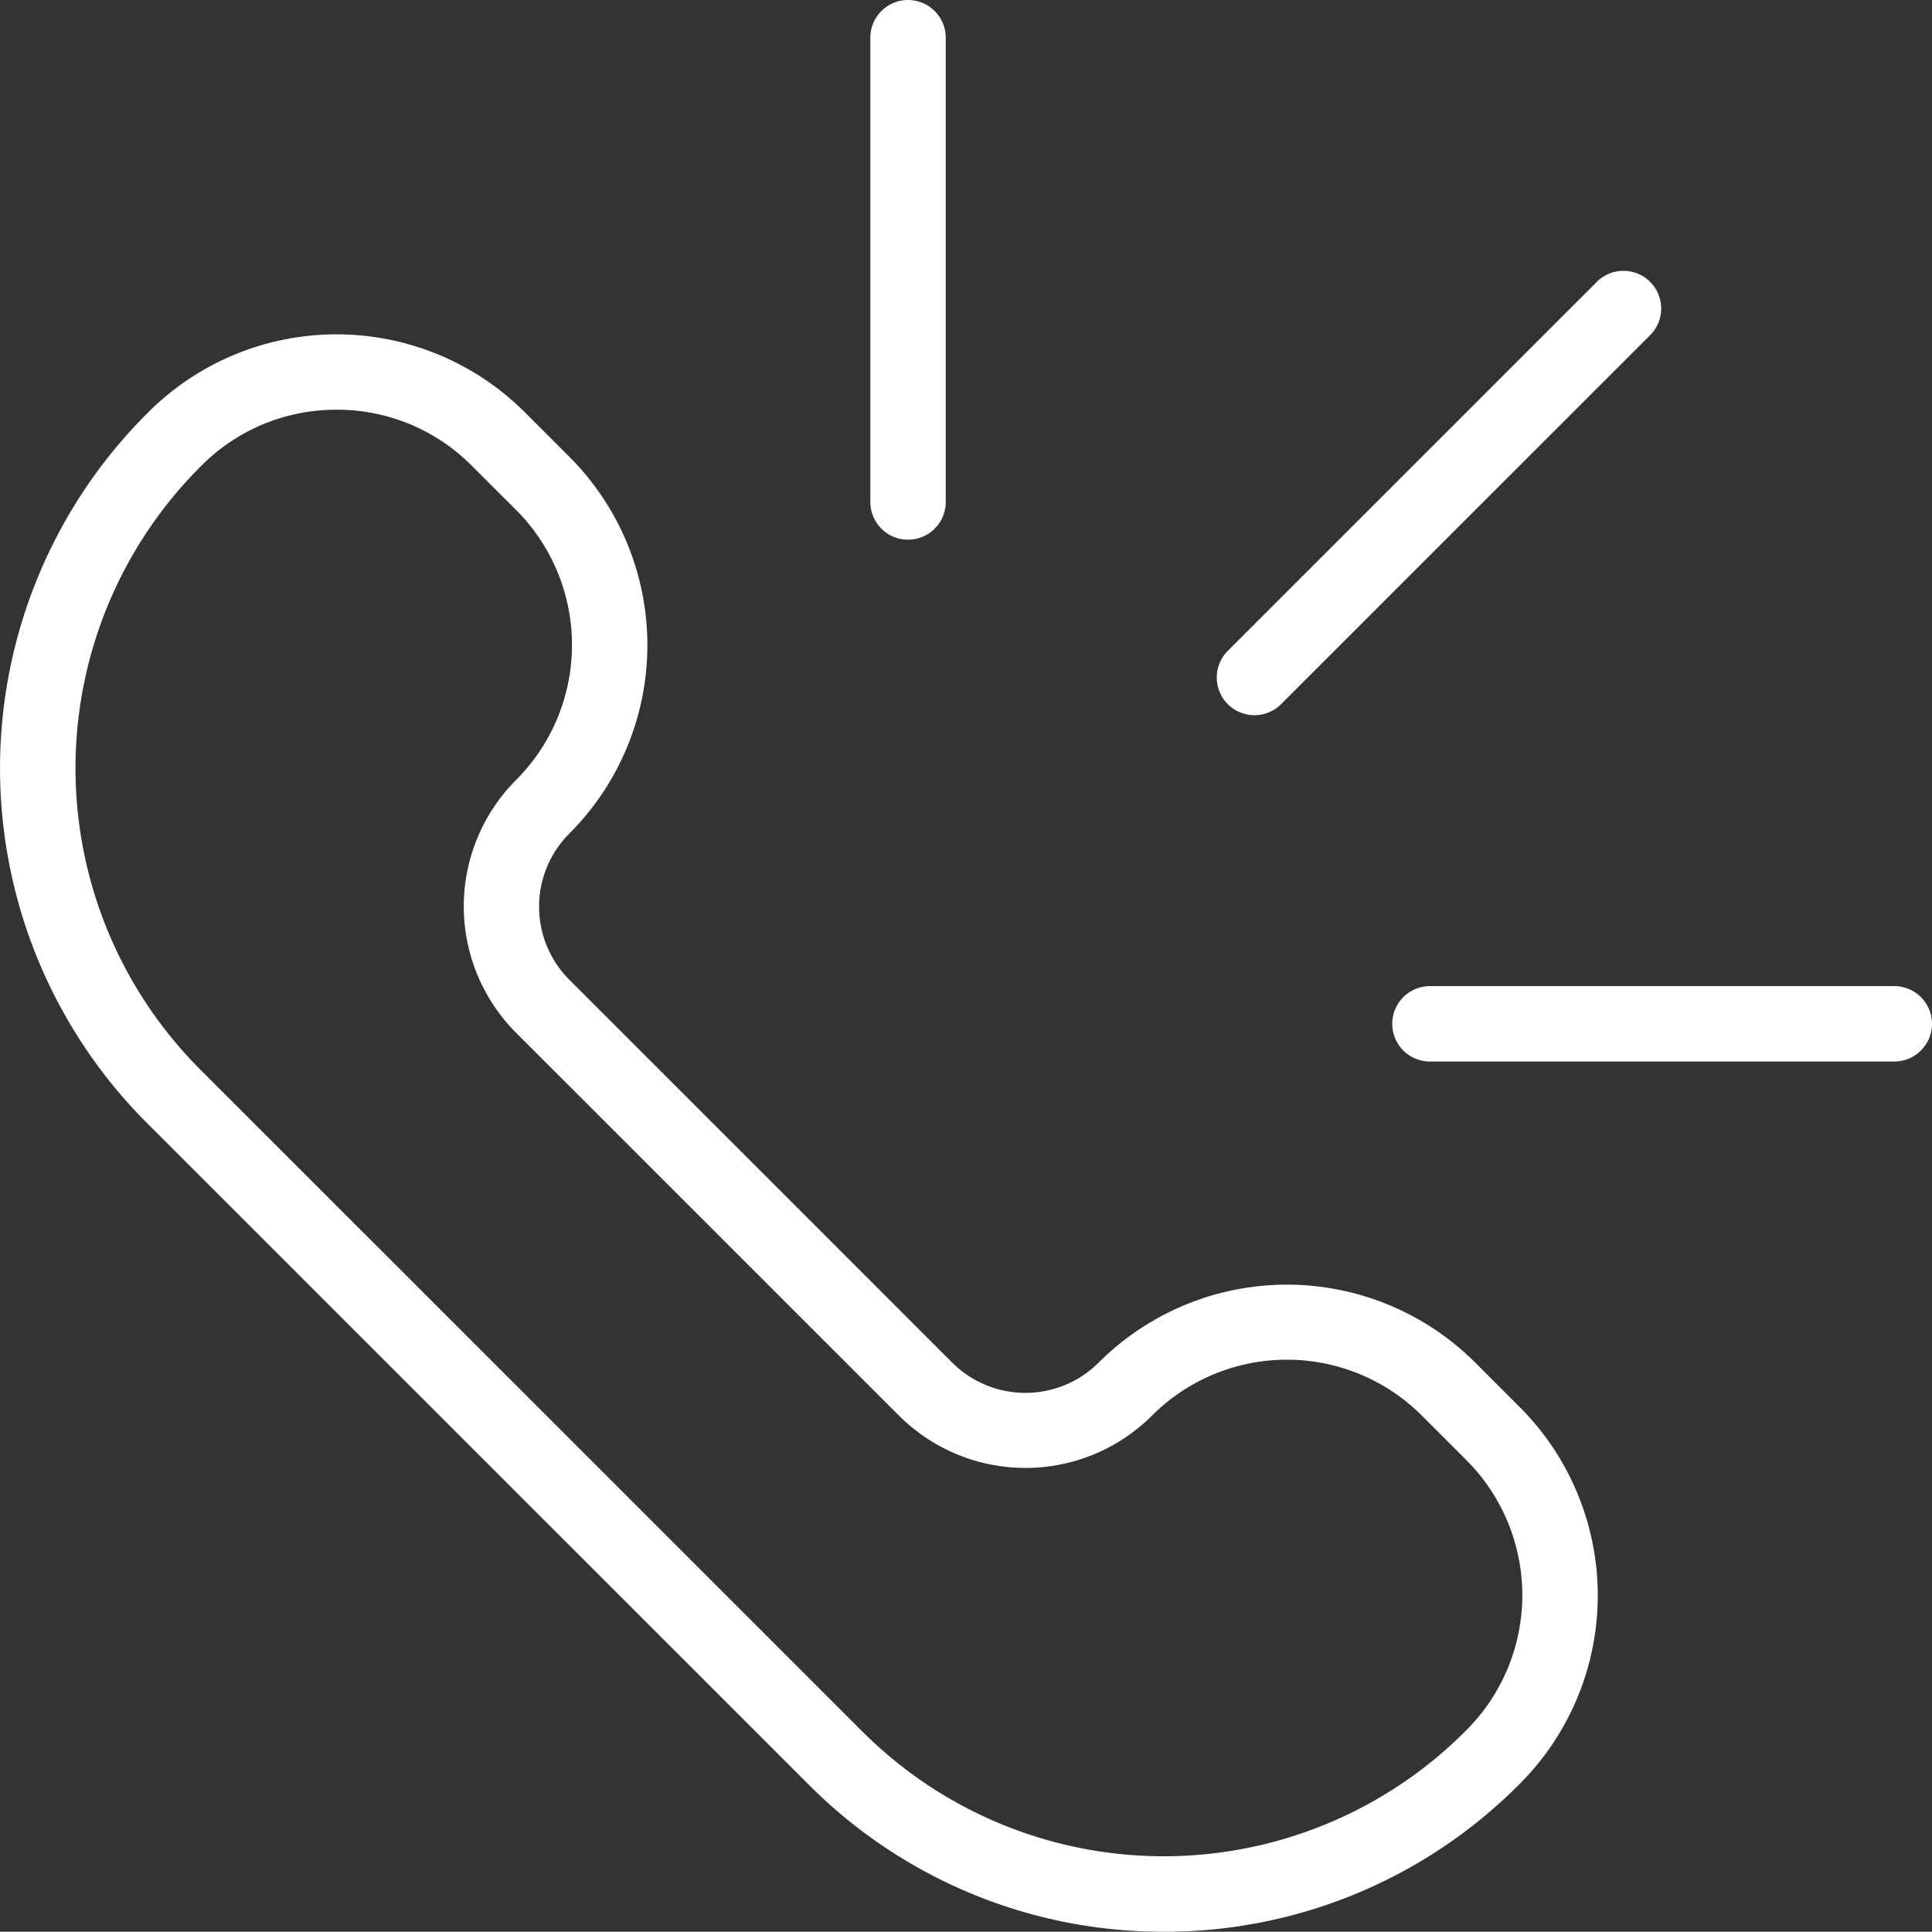 <svg xmlns="http://www.w3.org/2000/svg" width="29.004" height="29" viewBox="0 0 29.004 29"><rect x="0" y="0" width="29.004" height="29" fill="#333333" stroke="none"/><defs><style>.a{fill:#fff;}</style></defs><g transform="translate(-2359.402 -550.254)"><g transform="translate(2359.402 555.273)"><path class="a" d="M2376.872,631.866a7.5,7.5,0,0,1-5.321-2.2l-9.947-9.945a7.531,7.531,0,0,1,0-10.642l.025-.025a4,4,0,0,1,5.651,0l.672.672a4,4,0,0,1,0,5.651,1.552,1.552,0,0,0,0,2.2l5.744,5.744a1.556,1.556,0,0,0,2.2,0,4,4,0,0,1,5.652,0l.672.672h0a4,4,0,0,1,0,5.65l-.026.026A7.5,7.5,0,0,1,2376.872,631.866Zm-12.418-22.849a2.845,2.845,0,0,0-2.025.837l-.025.025a6.4,6.4,0,0,0,0,9.039l9.947,9.945a6.4,6.4,0,0,0,9.042,0l.026-.026a2.867,2.867,0,0,0,0-4.048l-.672-.672a2.864,2.864,0,0,0-4.05,0,2.689,2.689,0,0,1-3.8,0l-5.745-5.744a2.686,2.686,0,0,1,0-3.8,2.867,2.867,0,0,0,0-4.049l-.673-.672A2.844,2.844,0,0,0,2364.453,609.017Z" transform="translate(-2359.402 -607.885)"/></g><g transform="translate(2377.667 554.333)"><path class="a" d="M2569.687,603.748a.566.566,0,0,1-.4-.966l5.527-5.526a.566.566,0,1,1,.8.8l-5.527,5.526A.564.564,0,0,1,2569.687,603.748Z" transform="translate(-2569.12 -597.09)"/></g><g transform="translate(2372.468 550.254)"><path class="a" d="M2509.991,558.356a.566.566,0,0,1-.566-.566v-6.97a.566.566,0,1,1,1.132,0v6.97A.566.566,0,0,1,2509.991,558.356Z" transform="translate(-2509.425 -550.254)"/></g><g transform="translate(2380.303 565.058)"><path class="a" d="M2606.924,721.361h-6.971a.566.566,0,0,1,0-1.132h6.971a.566.566,0,1,1,0,1.132Z" transform="translate(-2599.387 -720.229)"/></g></g></svg>